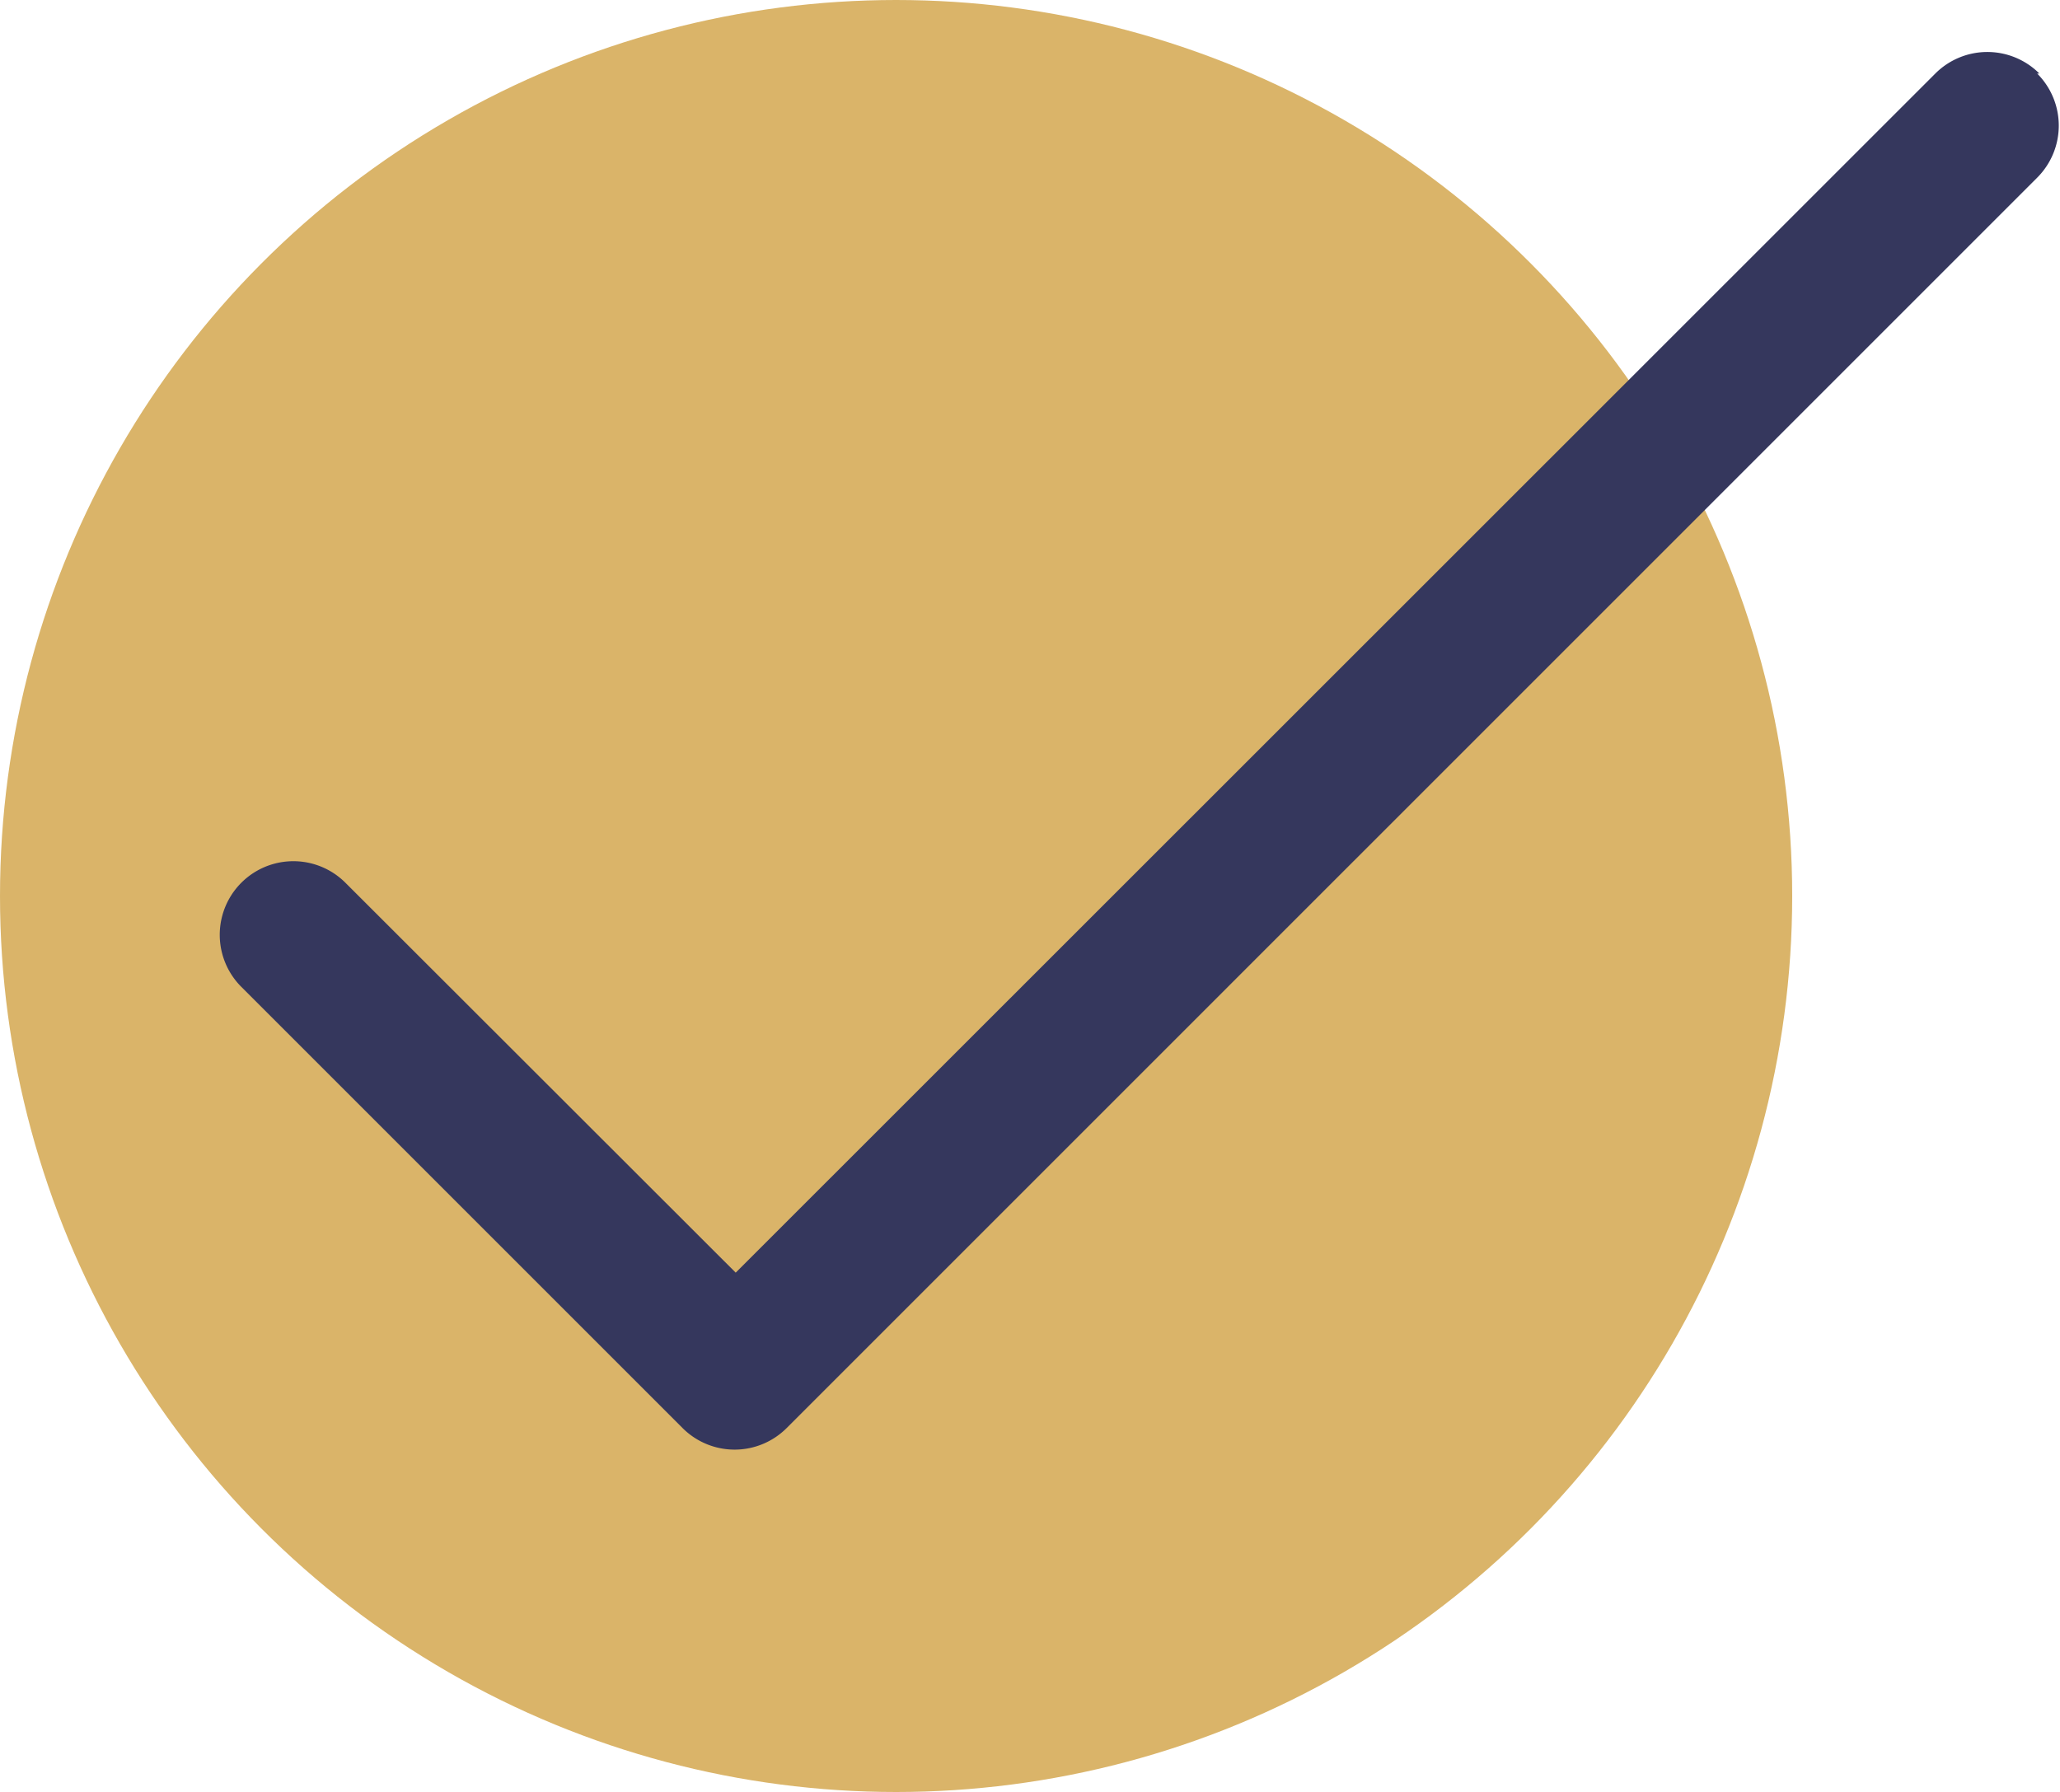 <?xml version="1.0" encoding="UTF-8"?> <svg xmlns="http://www.w3.org/2000/svg" id="Ebene_1" data-name="Ebene 1" viewBox="0 0 56 48.71"><defs><style>.cls-1{fill:#dab469;}.cls-2{fill:#35375d;}</style></defs><g id="Ebene_4" data-name="Ebene 4"><circle class="cls-1" cx="24.36" cy="24.36" r="24.36"></circle></g><g id="Ebene_5" data-name="Ebene 5"><path class="cls-2" d="M56.44,8.77a2,2,0,0,0-2.83,0l0,0L21,41.37,10.39,30.77A2,2,0,0,0,7.56,33.6l12,12a2,2,0,0,0,2.82,0h0l34-34a2,2,0,0,0,0-2.83Z" transform="translate(-1 -6.77)"></path></g></svg> 